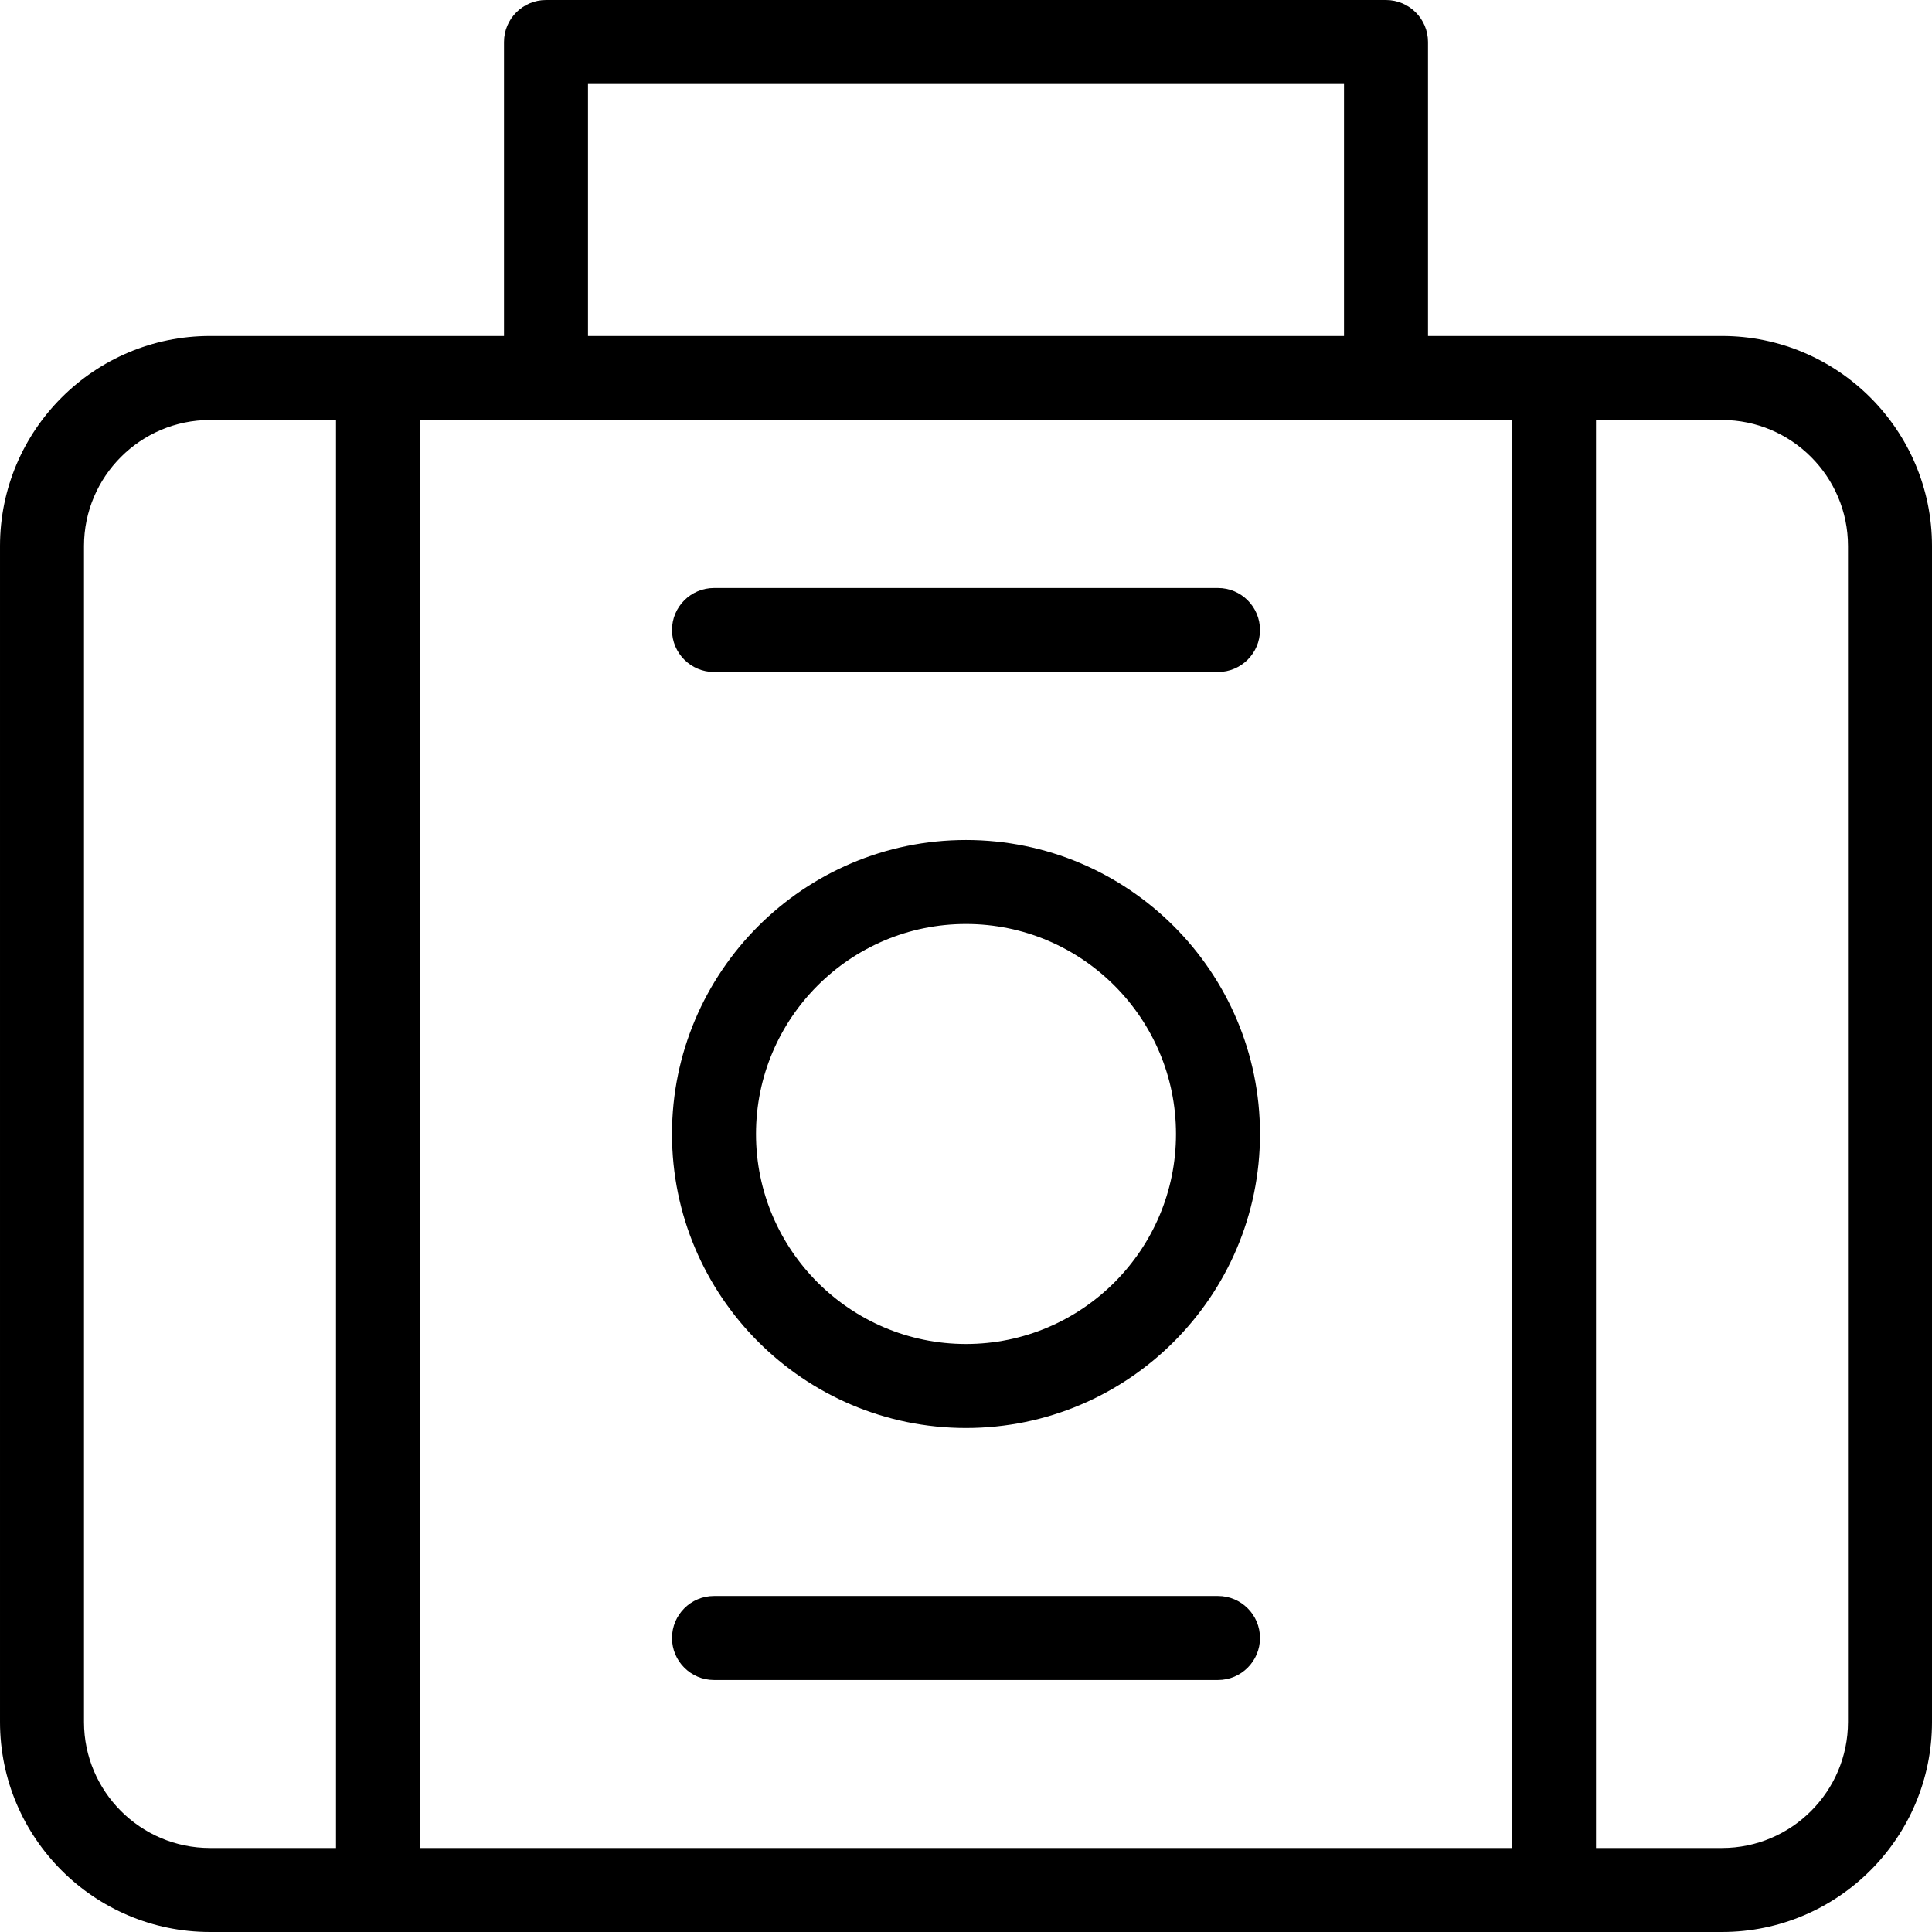 <svg xmlns="http://www.w3.org/2000/svg" height="368pt" viewBox="0 0 368 368" width="368pt"><path d="m328 64h-56v-56c0-4.414-3.586-8-8-8h-160c-4.414 0-8 3.586-8 8v56h-56c-22.055 0-40 17.945-40 40v224c0 22.055 17.945 40 40 40h288c22.055 0 40-17.945 40-40v-224c0-22.055-17.945-40-40-40zm-40 16v272h-208v-272zm-176-64h144v48h-144zm-96 312v-224c0-13.23 10.77-24 24-24h24v272h-24c-13.23 0-24-10.77-24-24zm336 0c0 13.23-10.77 24-24 24h-24v-272h24c13.23 0 24 10.77 24 24zm0 0"></path><path d="m184 272c30.879 0 56-25.121 56-56s-25.121-56-56-56-56 25.121-56 56 25.121 56 56 56zm0-96c22.055 0 40 17.945 40 40s-17.945 40-40 40-40-17.945-40-40 17.945-40 40-40zm0 0"></path><path d="m136 128h96c4.414 0 8-3.586 8-8s-3.586-8-8-8h-96c-4.414 0-8 3.586-8 8s3.586 8 8 8zm0 0"></path><path d="m136 320h96c4.414 0 8-3.586 8-8s-3.586-8-8-8h-96c-4.414 0-8 3.586-8 8s3.586 8 8 8zm0 0"></path></svg>